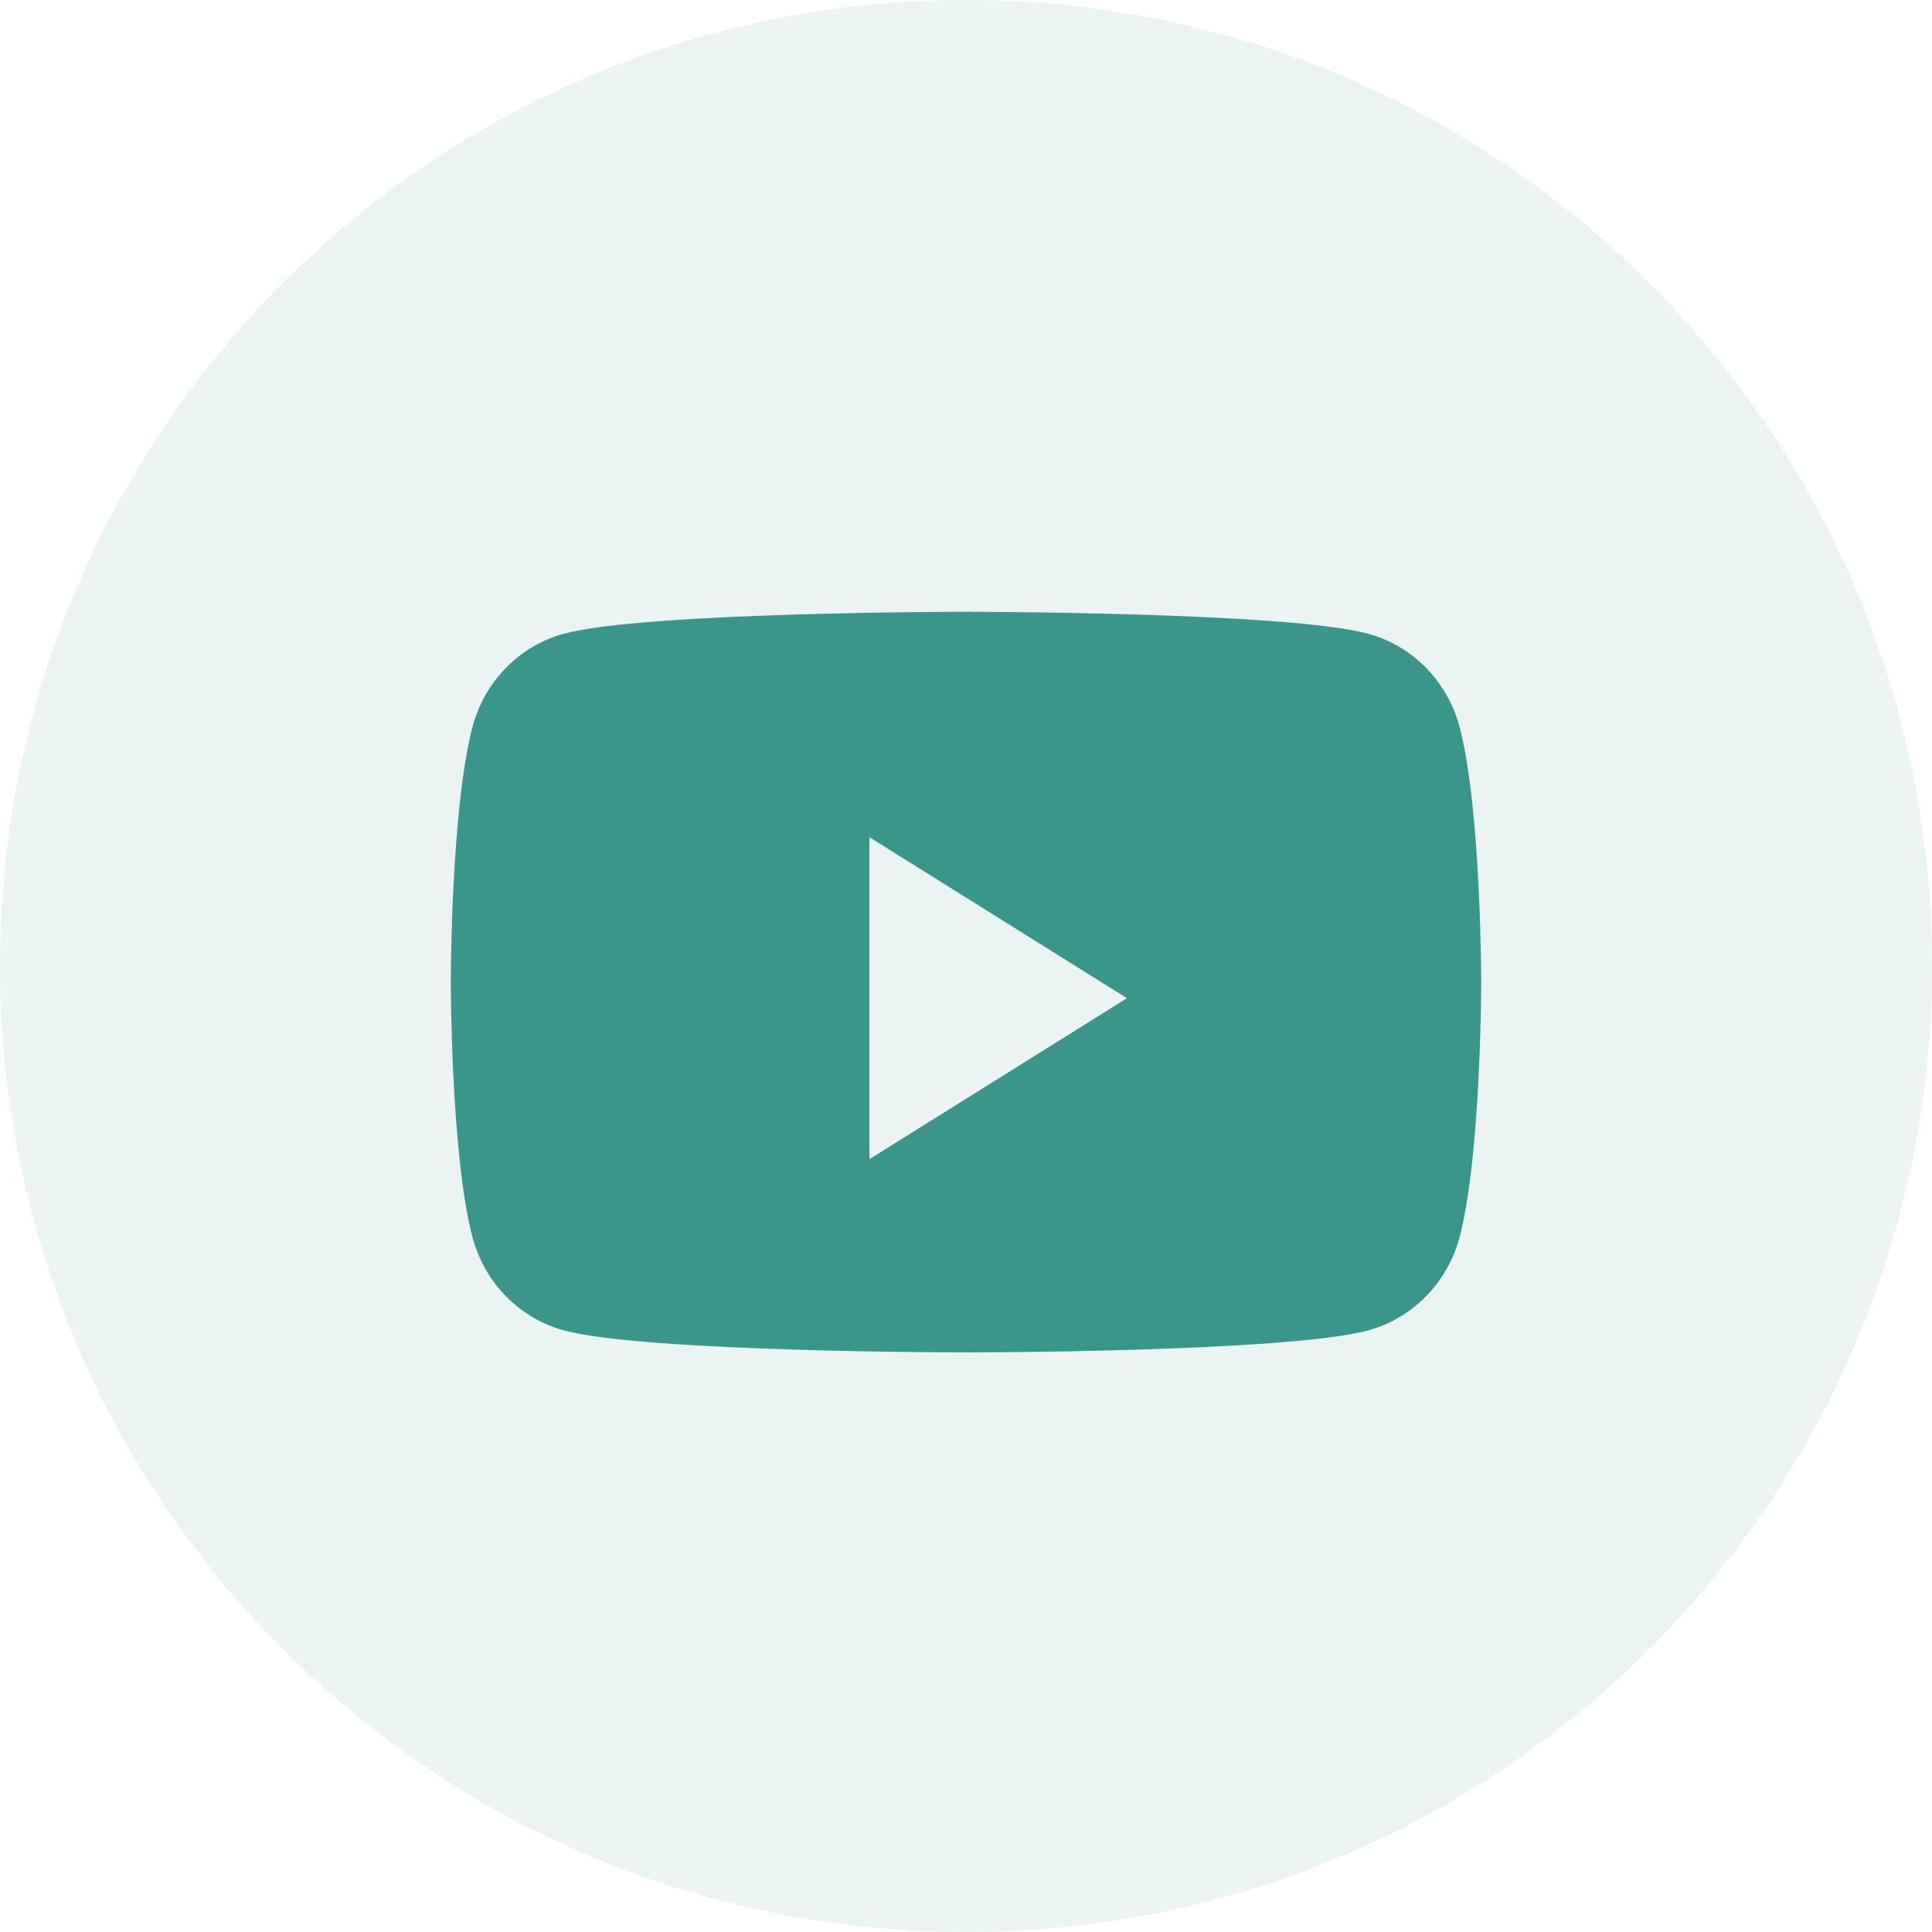 <svg width="24" height="24" viewBox="0 0 24 24" fill="none" xmlns="http://www.w3.org/2000/svg">
<path opacity="0.1" fill-rule="evenodd" clip-rule="evenodd" d="M0 12C0 5.373 5.373 0 12 0C18.627 0 24 5.373 24 12C24 18.627 18.627 24 12 24C5.373 24 0 18.627 0 12Z" fill="#3A958A"/>
<path fill-rule="evenodd" clip-rule="evenodd" d="M17.001 7.874C17.552 8.025 17.985 8.471 18.133 9.036C18.4 10.061 18.4 12.2 18.4 12.2C18.4 12.2 18.4 14.338 18.133 15.363C17.985 15.928 17.552 16.374 17.001 16.525C16.003 16.8 12 16.8 12 16.8C12 16.8 7.997 16.8 6.999 16.525C6.448 16.374 6.015 15.928 5.868 15.363C5.6 14.338 5.6 12.2 5.6 12.2C5.6 12.2 5.6 10.061 5.868 9.036C6.015 8.471 6.448 8.025 6.999 7.874C7.997 7.6 12 7.6 12 7.6C12 7.6 16.003 7.6 17.001 7.874ZM10.8 10.4V14.4L14 12.4L10.8 10.4Z" fill="#3A958A"/>
</svg>
